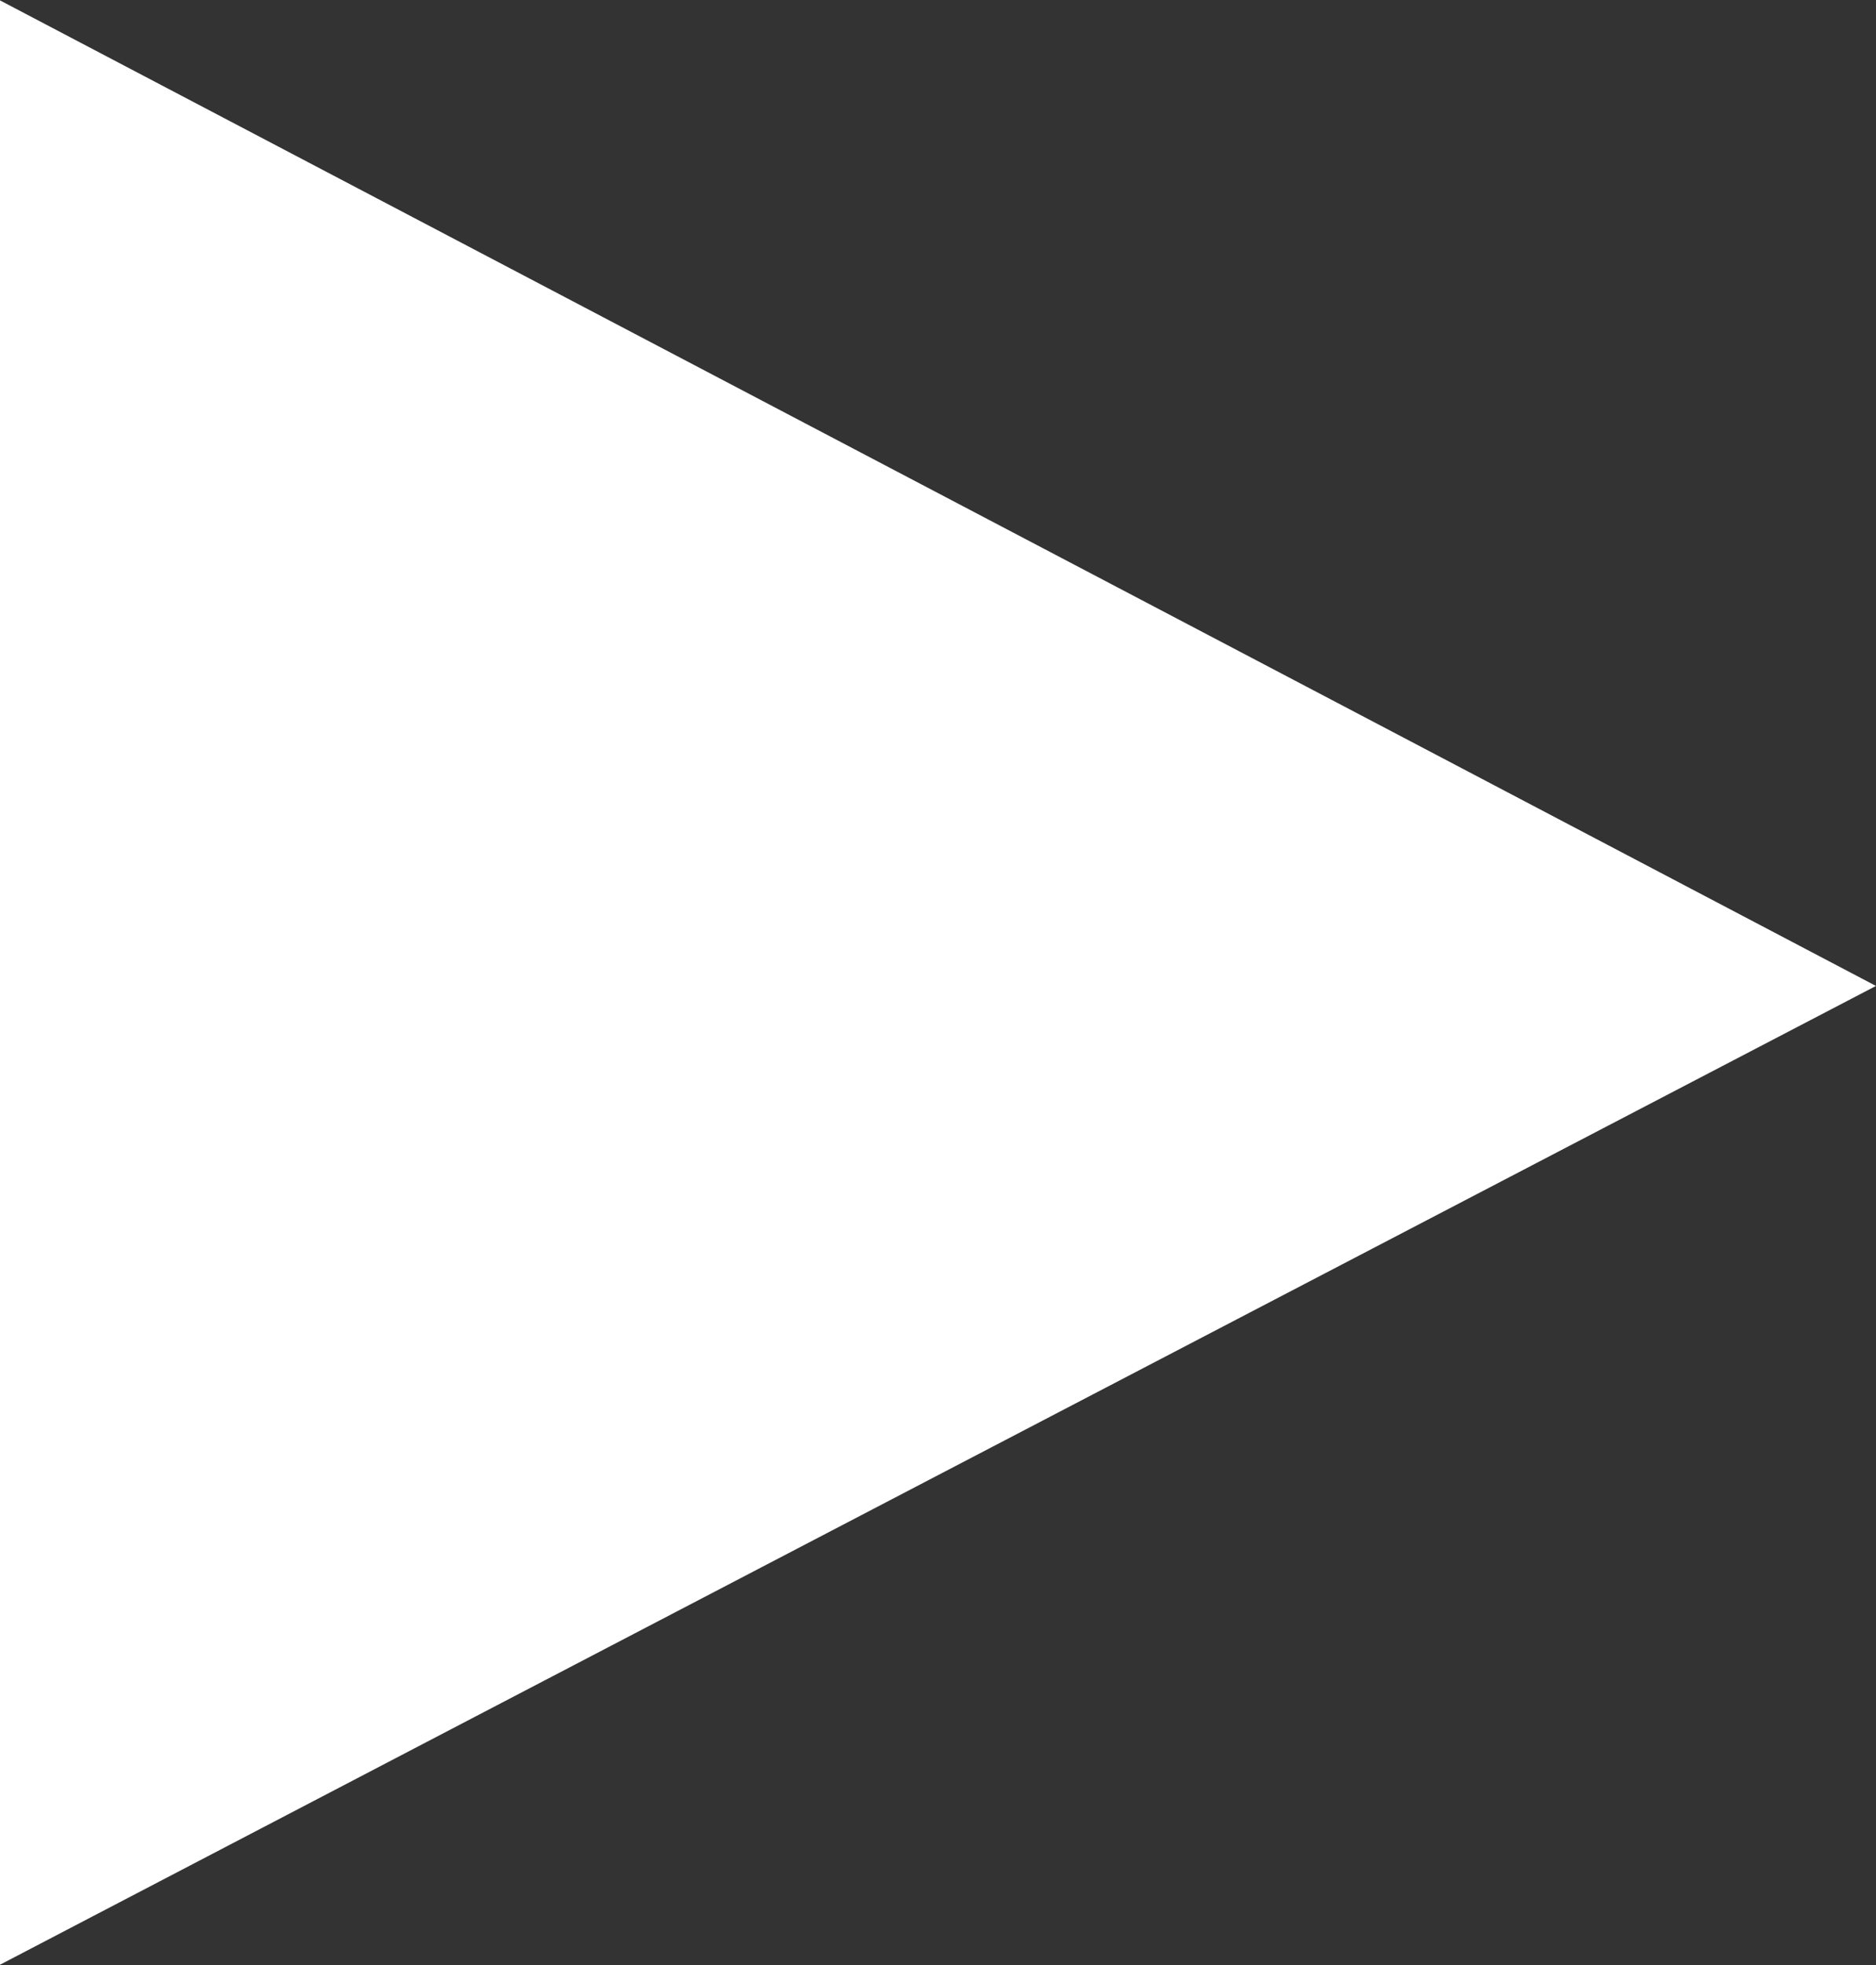<svg id="Calque_1" xmlns="http://www.w3.org/2000/svg" viewBox="0 0 28.13 29.46"><rect x="0" y="0" width="28.13" height="29.46" fill="#333333" stroke="none"/><style>.st0{fill:#fff;stroke:#fff;stroke-width:.25;stroke-miterlimit:10}</style><g><path class="st0" d="M.12 29.25V.21c9.25 4.86 18.4 9.66 27.74 14.57C18.54 19.64 9.39 24.41.12 29.25z"/></g></svg>